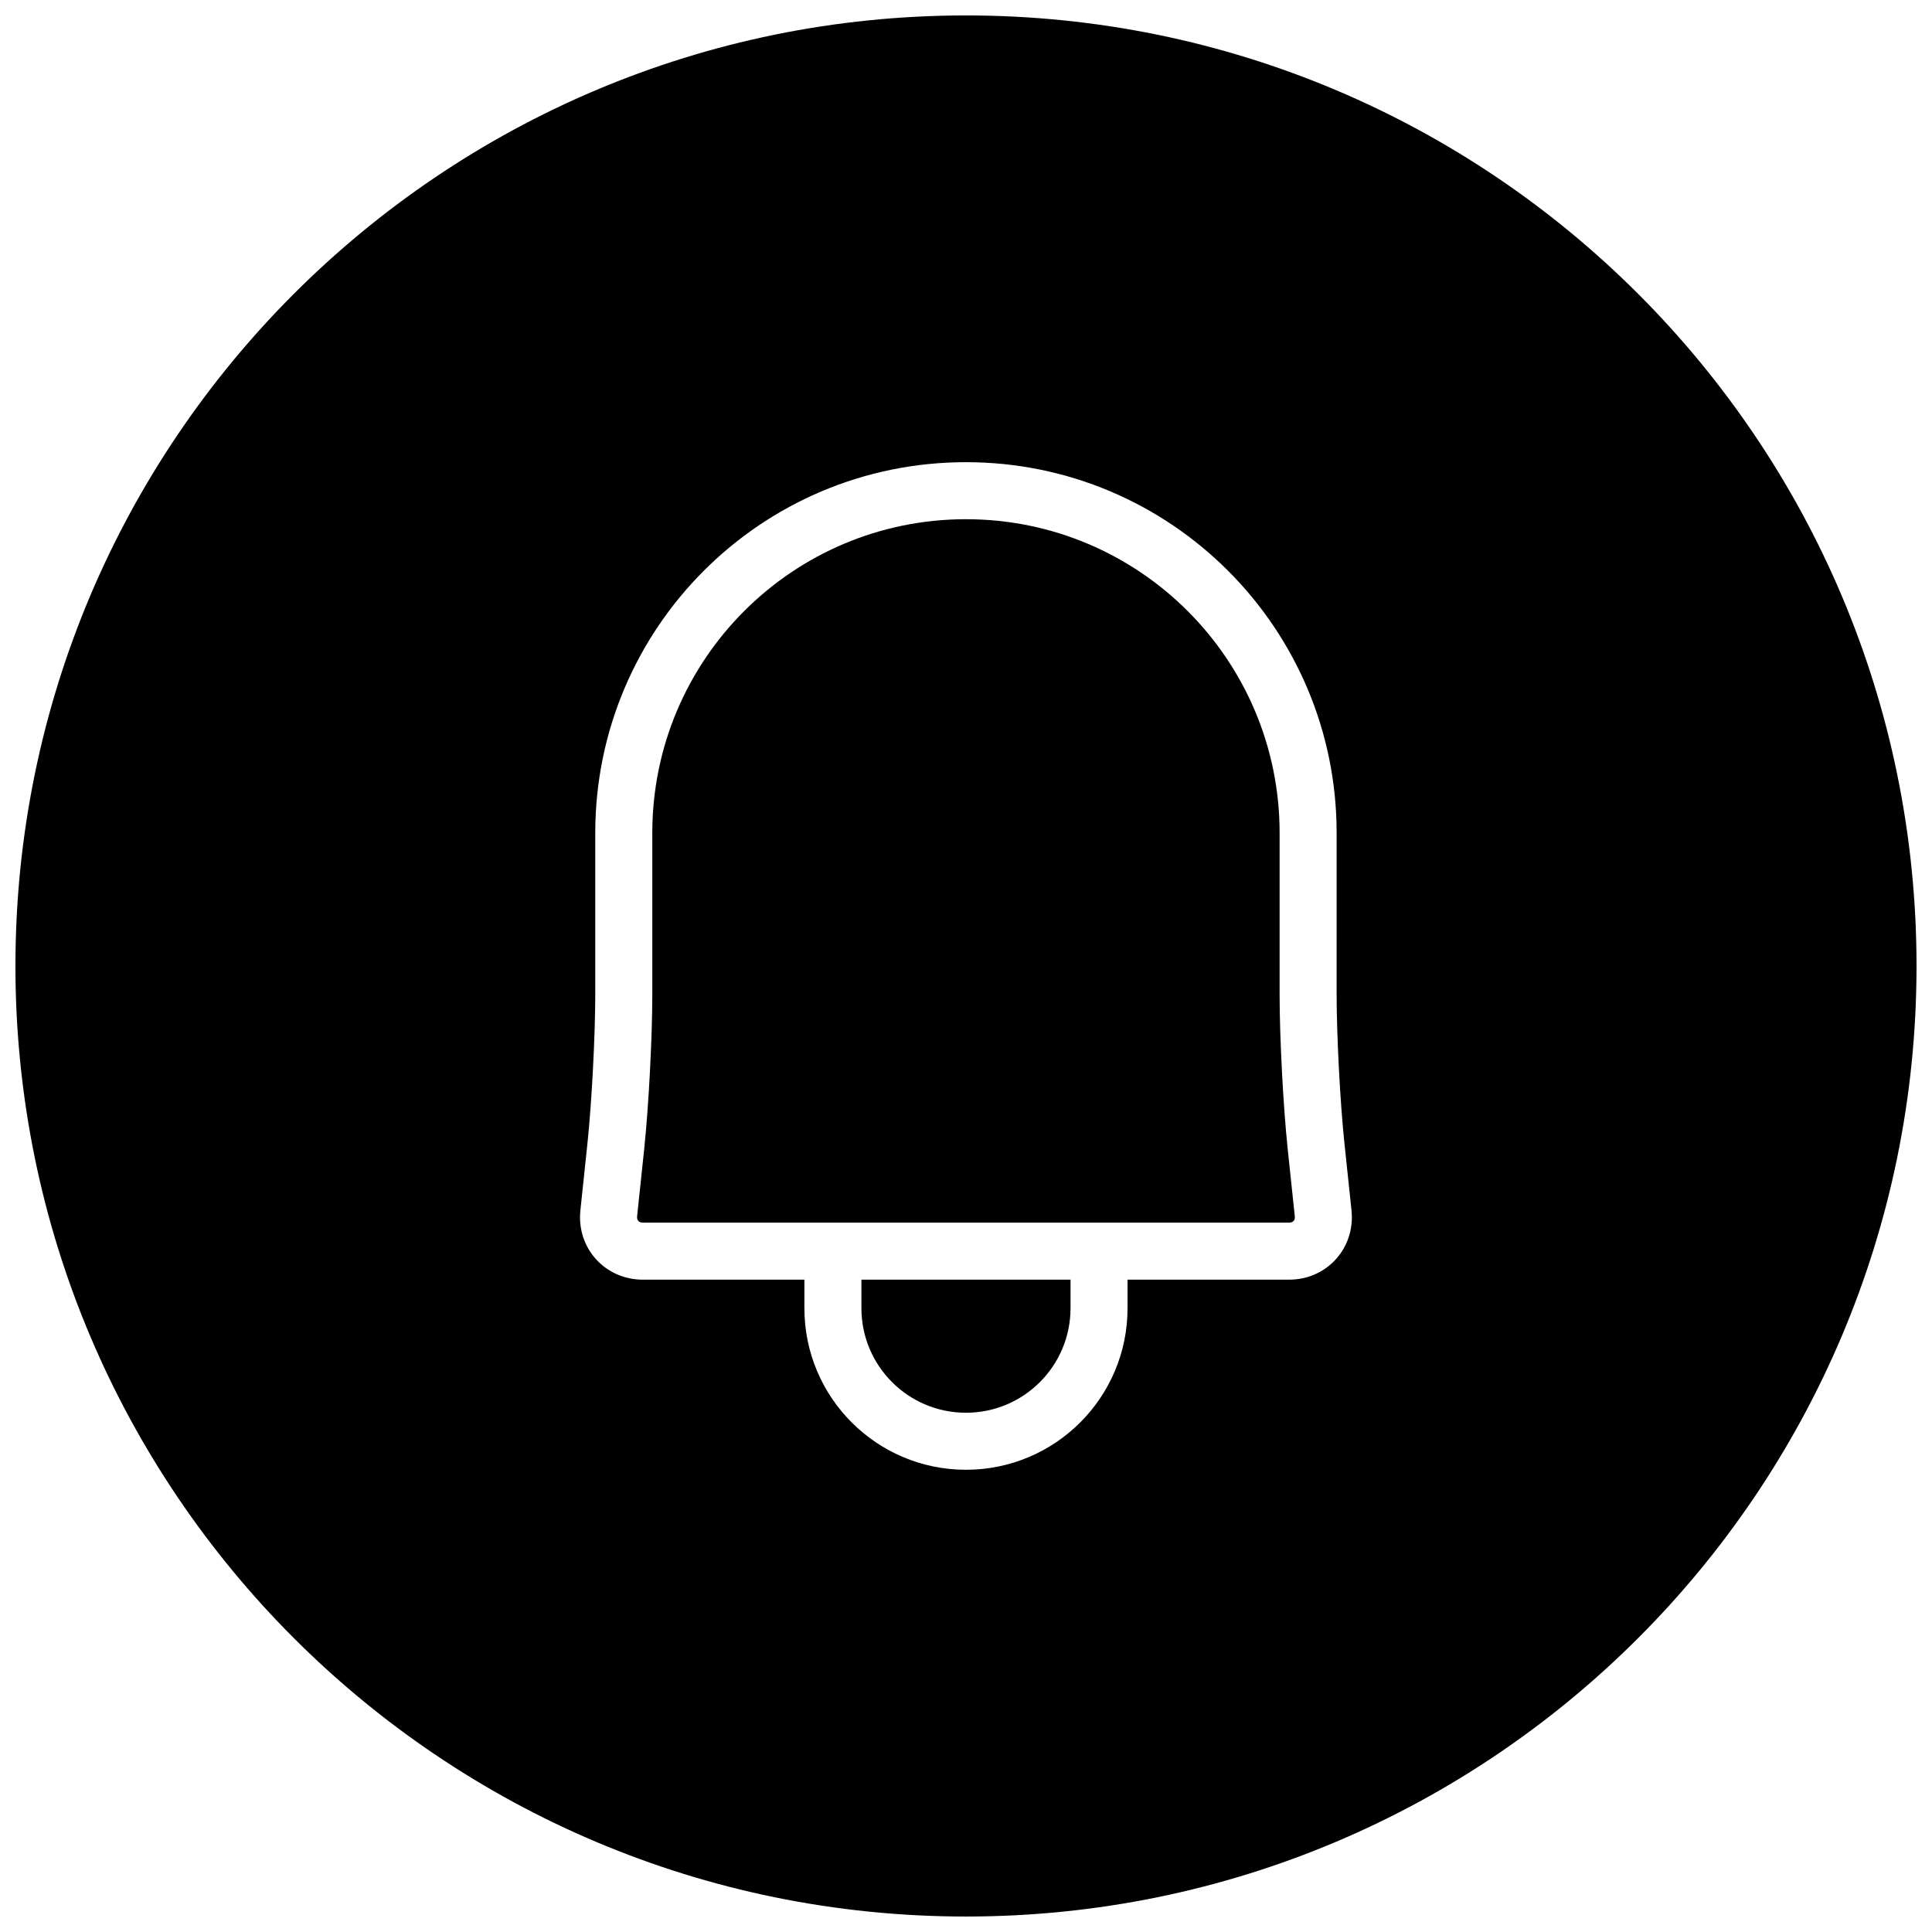 <?xml version="1.0" encoding="UTF-8"?>
<!-- Uploaded to: SVG Repo, www.svgrepo.com, Generator: SVG Repo Mixer Tools -->
<svg width="800px" height="800px" version="1.1" viewBox="144 144 512 512" xmlns="http://www.w3.org/2000/svg">
 <defs>
  <clipPath id="a">
   <path d="m148.09 148.09h503.81v503.81h-503.81z"/>
  </clipPath>
 </defs>
 <g clip-path="url(#a)">
  <path d="m400 651.9c-139.12 0-251.91-112.78-251.91-251.9 0-139.12 112.78-251.91 251.91-251.91 139.12 0 251.9 112.78 251.9 251.91 0 139.12-112.78 251.9-251.9 251.9zm-42.828-161.22c0 23.652 19.168 42.824 42.82 42.824 23.648 0 42.82-19.172 42.82-42.824v-7.555h-15.113v7.555c0 15.305-12.406 27.711-27.707 27.711-15.305 0-27.707-12.406-27.707-27.711v-7.555h-15.113zm141.05-125.92c0-54.281-43.973-98.277-98.234-98.277-54.27 0-98.238 43.973-98.238 98.277v42.773c0 10.863-0.93 28.629-2.062 39.398l-1.875 17.809c-1.055 9.996 6.508 18.383 16.547 18.383h171.25c10.055 0 17.602-8.387 16.551-18.383l-1.875-17.809c-1.137-10.793-2.066-28.527-2.066-39.398zm-15.113 0v42.773c0 11.398 0.957 29.664 2.148 40.98l1.875 17.809c0.113 1.074-0.438 1.684-1.52 1.684h-171.25c-1.07 0-1.629-0.617-1.52-1.684l1.875-17.809c1.191-11.293 2.148-29.59 2.148-40.98v-42.773c0-45.957 37.203-83.164 83.125-83.164 45.91 0 83.121 37.23 83.121 83.164z"/>
 </g>
</svg>